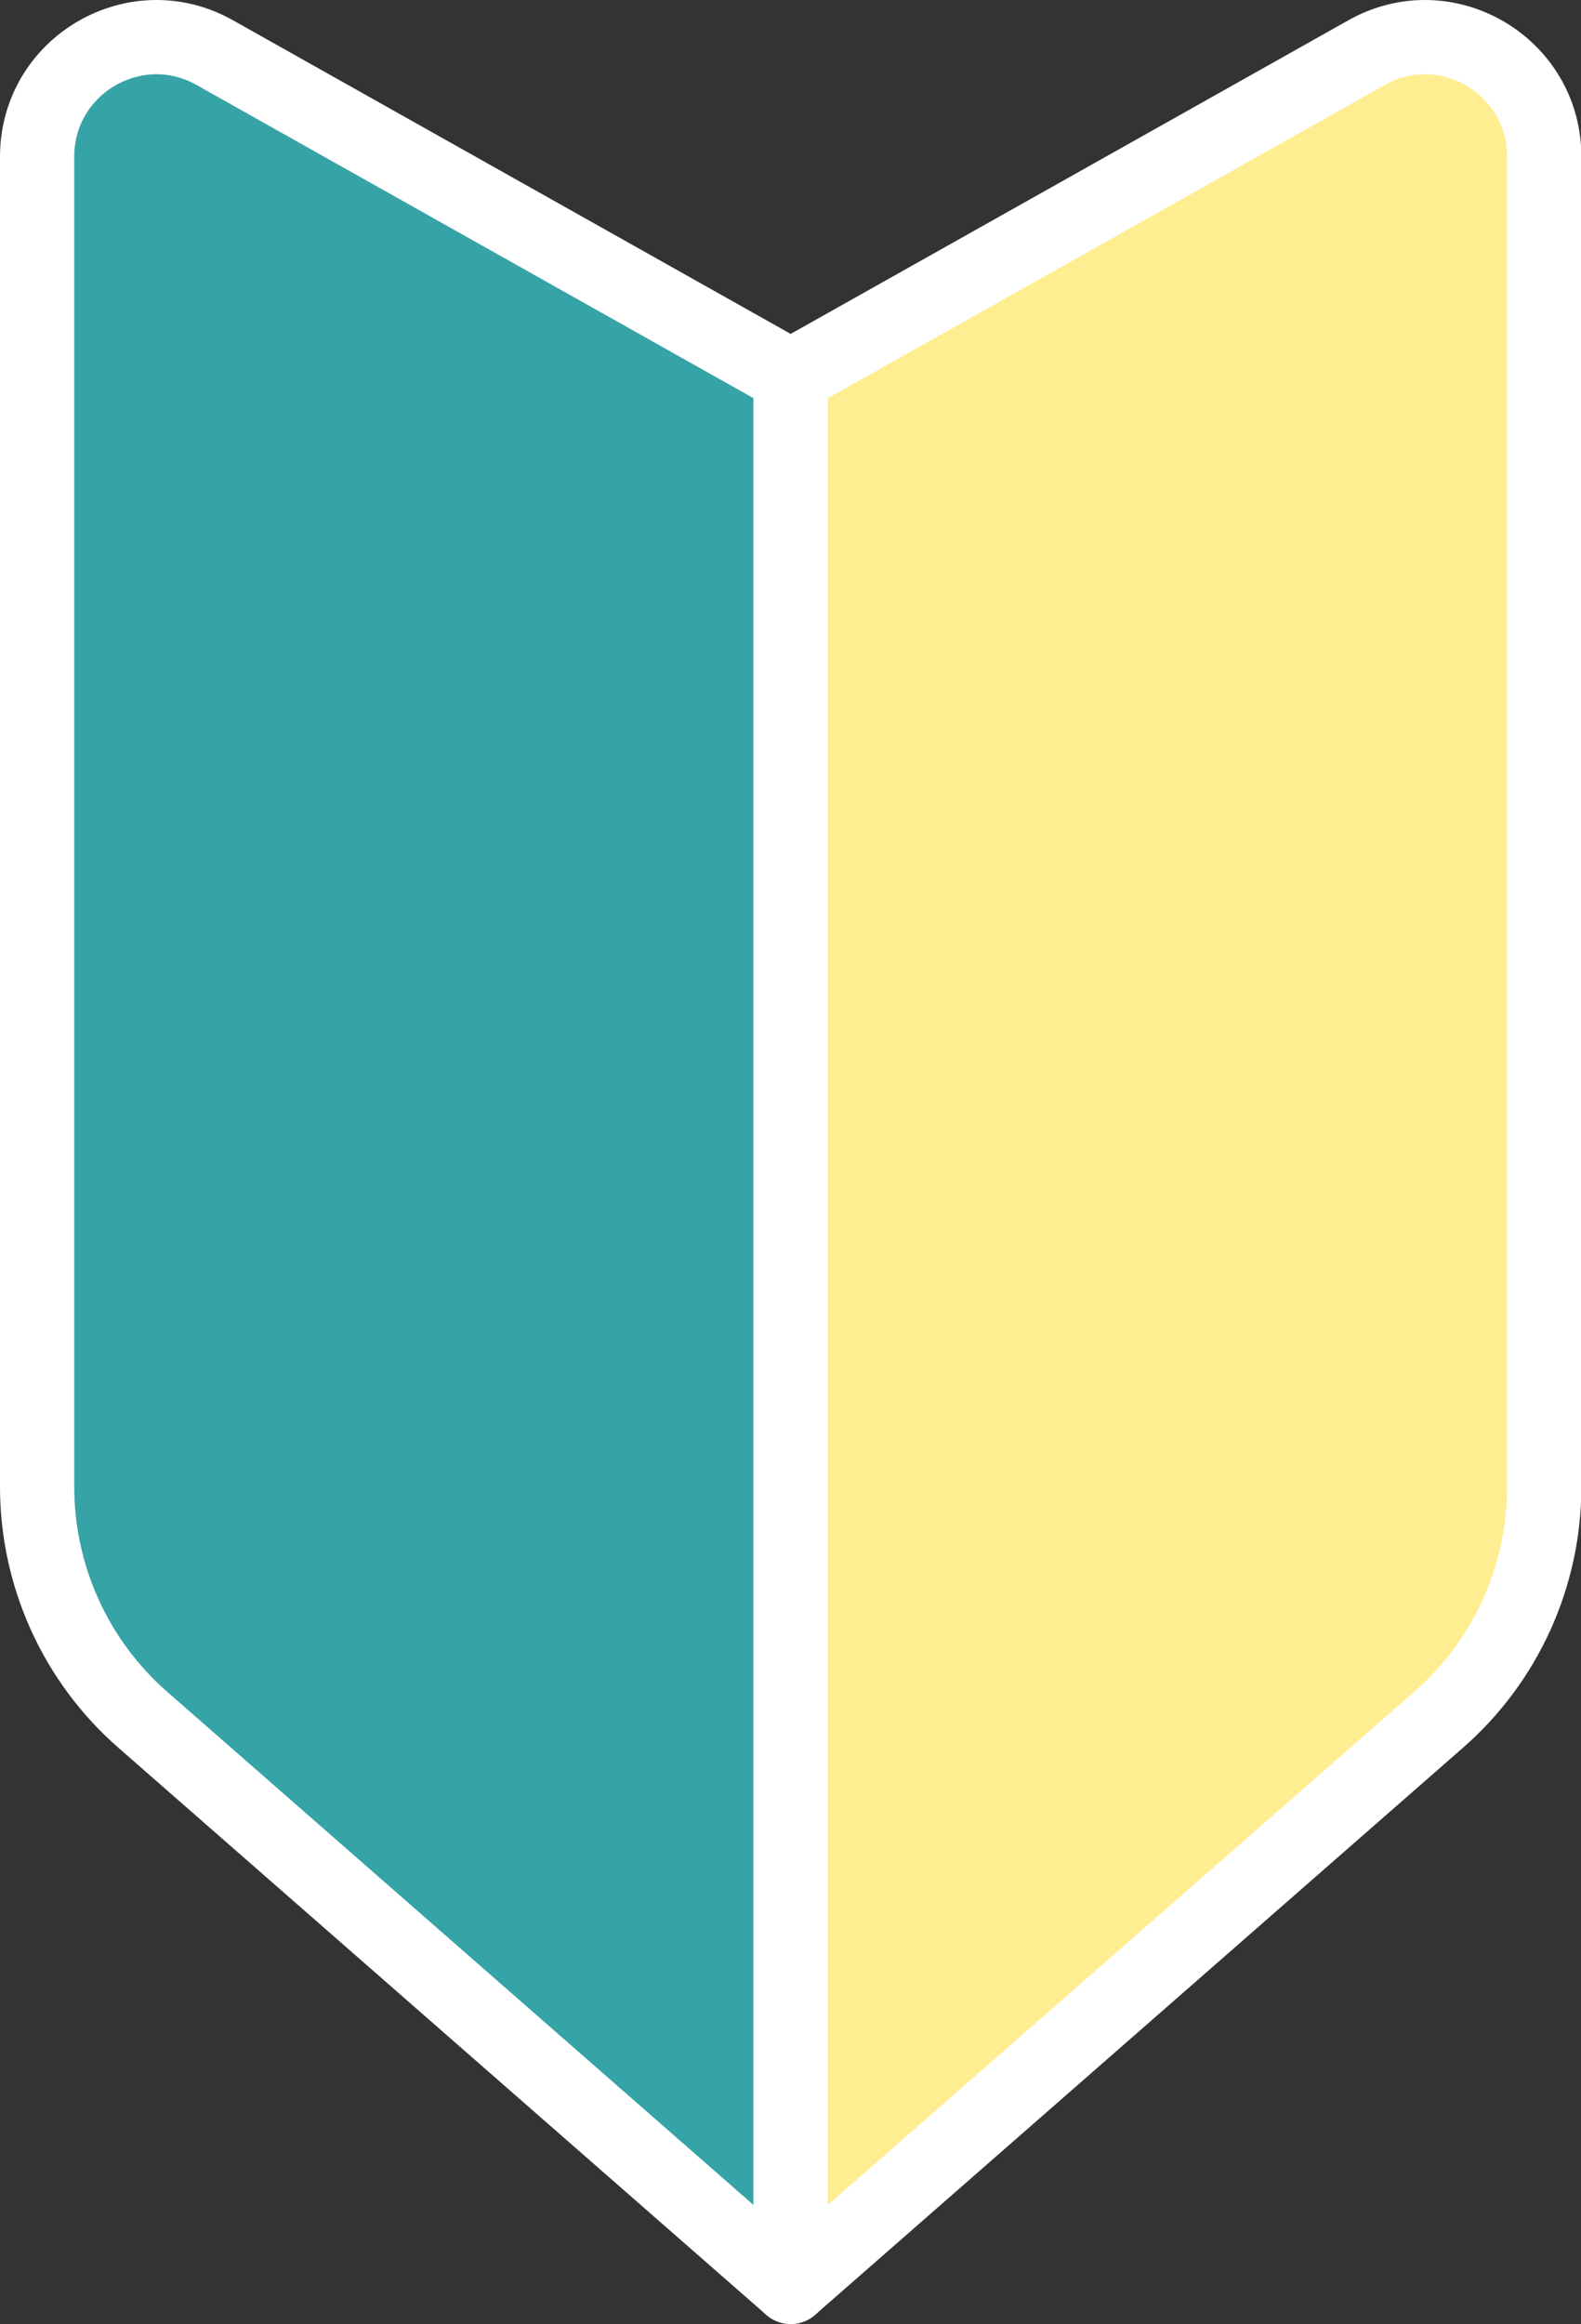 <?xml version="1.0" encoding="UTF-8"?>
<svg id="_レイヤー_2" data-name="レイヤー 2" xmlns="http://www.w3.org/2000/svg" viewBox="0 0 42.59 62.59">
  <rect x="0" y="0" width="42.59" height="62.59" fill="#333333" stroke="none"/>
  <defs>
    <style>
      .cls-1 {
        fill: #ffed91;
      }

      .cls-1, .cls-2 {
        stroke: #fff;
        stroke-linecap: round;
        stroke-linejoin: round;
        stroke-width: 2px;
      }

      .cls-2 {
        fill: #36a3a7;
      }
    </style>
  </defs>
  <g id="_文字" data-name="文字">
    <g>
      <path class="cls-2" d="M21.3,61.59L3.85,46.32c-1.81-1.58-2.85-3.87-2.85-6.28V4.22C1,1.76,3.65.21,5.79,1.42l15.51,8.72v51.45Z"/>
      <path class="cls-1" d="M21.3,61.59l17.45-15.27c1.81-1.58,2.85-3.87,2.85-6.28V4.22c0-2.46-2.65-4.01-4.79-2.8l-15.51,8.72v51.45Z"/>
    </g>
  </g>
</svg>